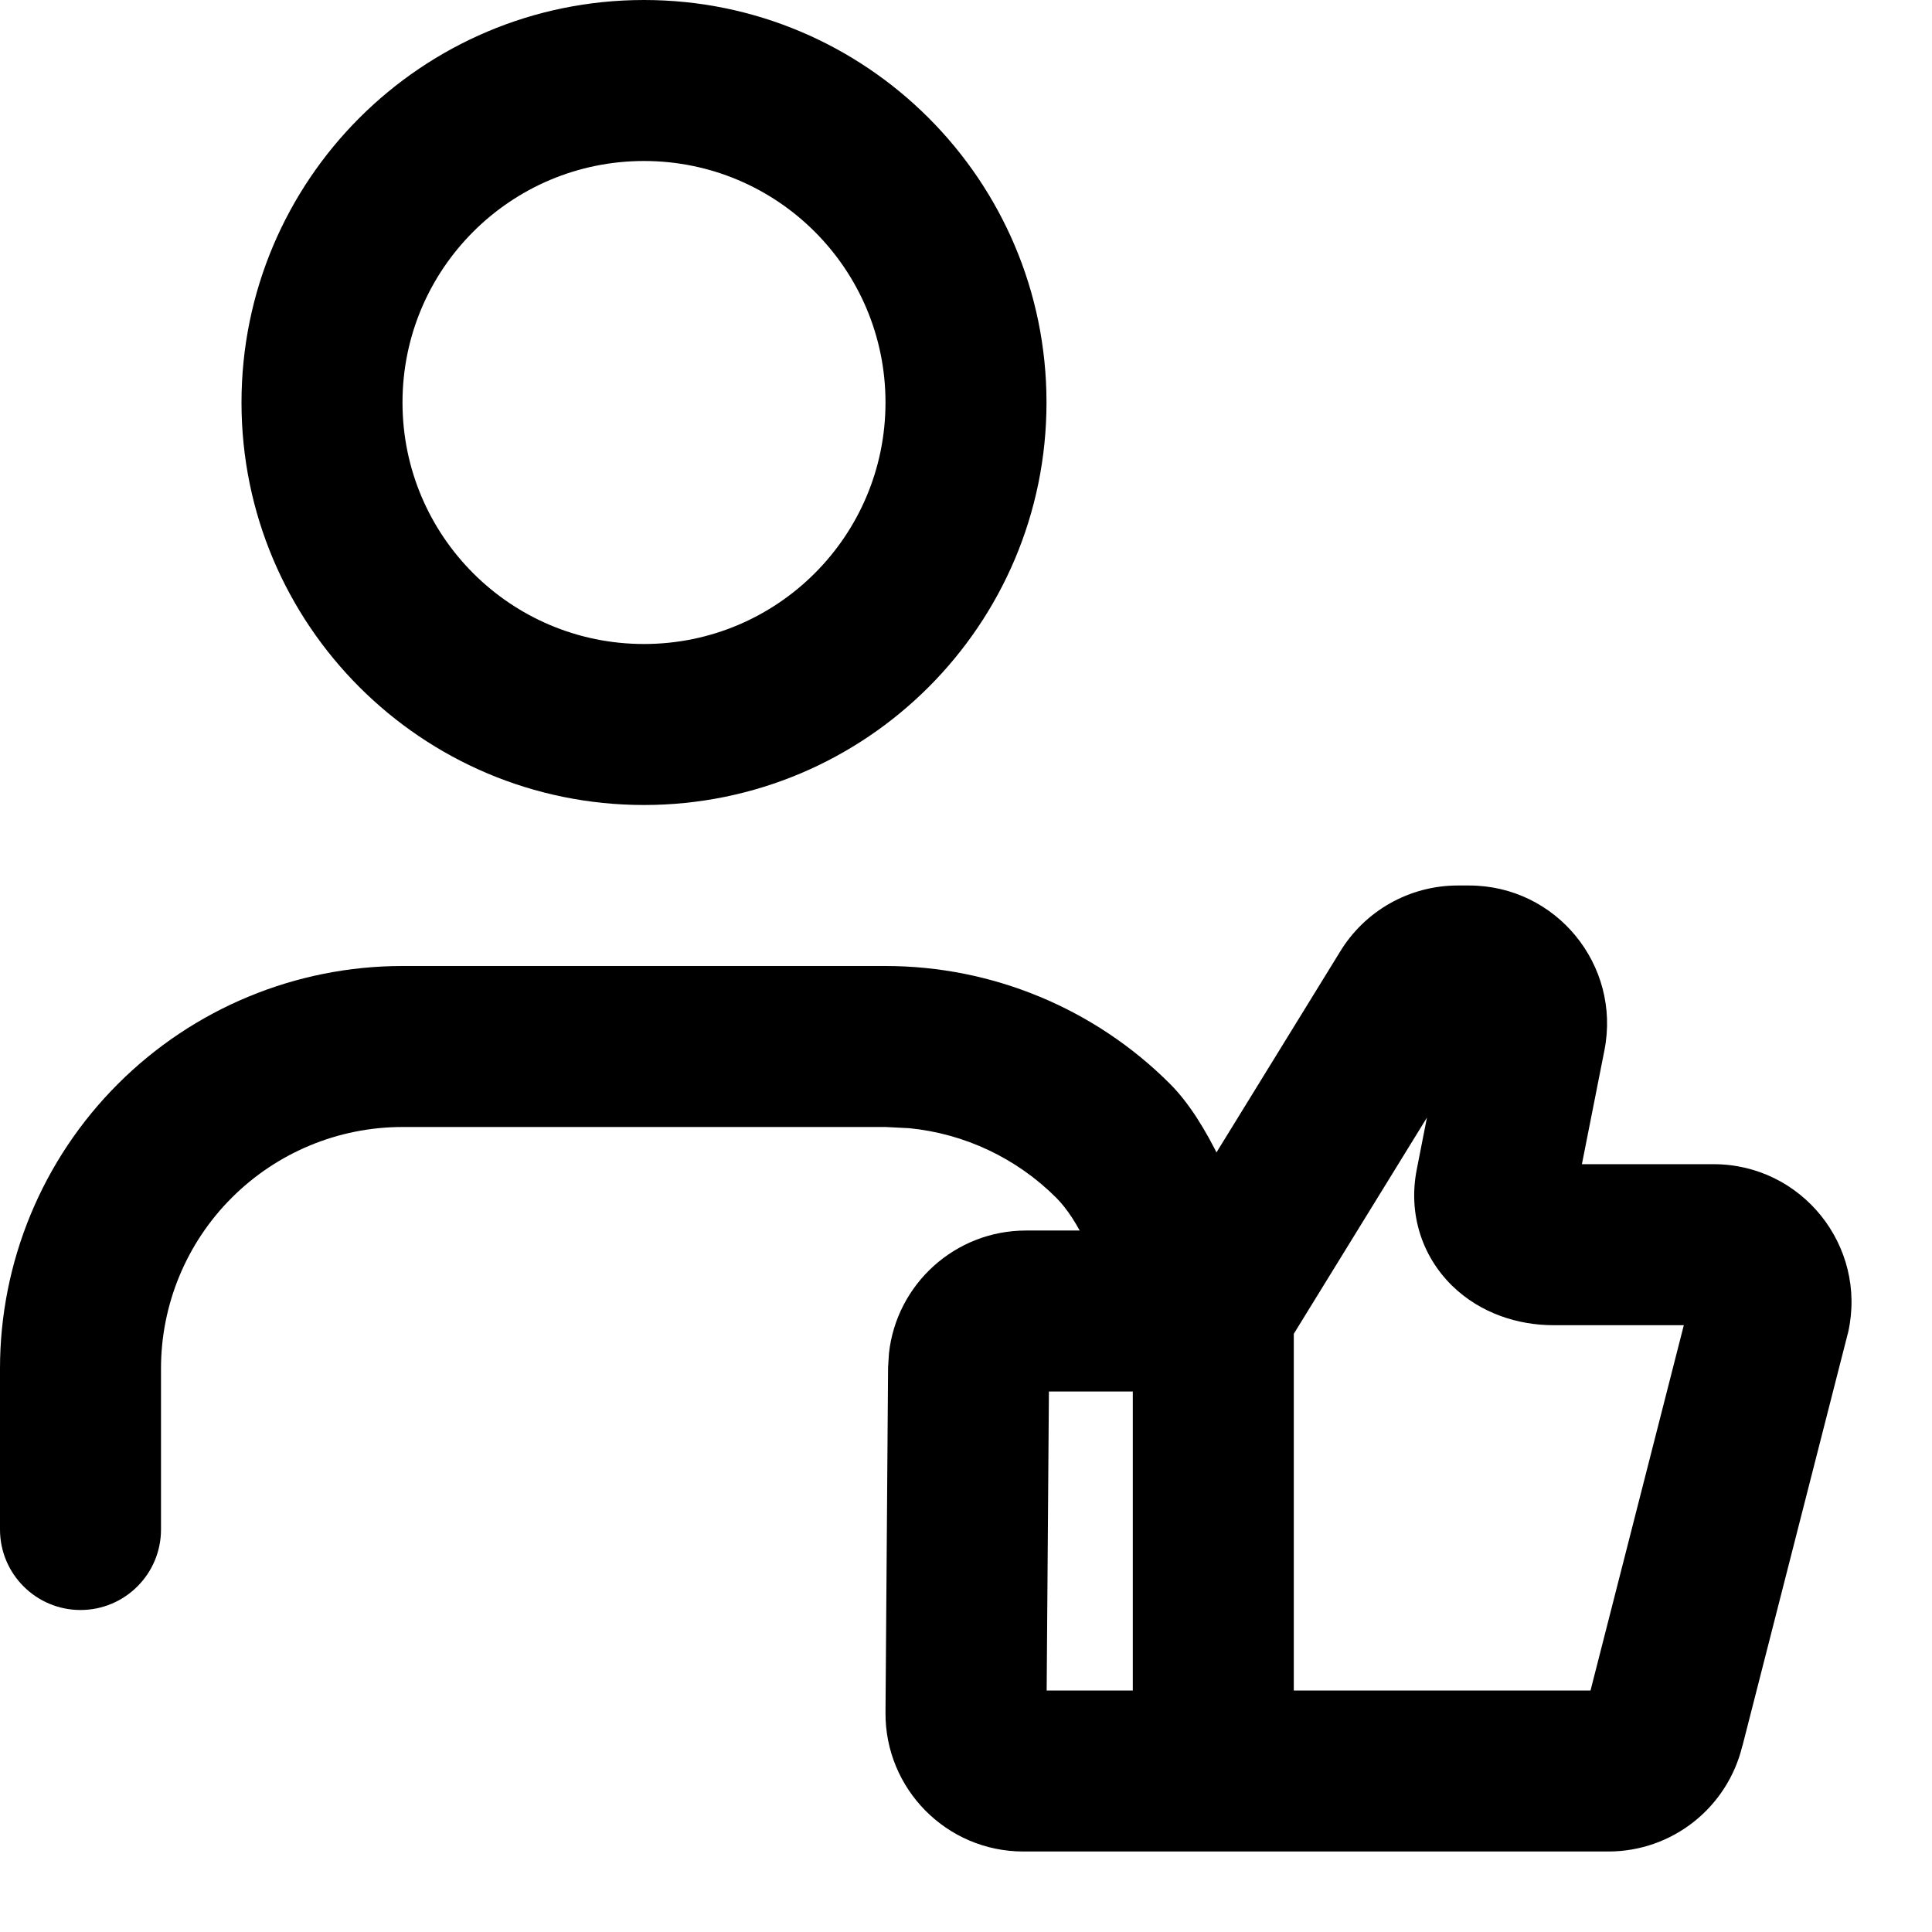 <svg width="24" height="24" viewBox="0 0 24 24" fill="none" xmlns="http://www.w3.org/2000/svg">
<path d="M14 17C14 17 13.684 15.441 13.121 14.879C12.629 14.387 11.983 14.083 11.297 14.015L11 14H5C4.204 14 3.442 14.316 2.879 14.879C2.316 15.441 2 16.204 2 17V19C2 19.552 1.552 20 1 20C0.448 20 0 19.552 0 19V17C0 15.674 0.527 14.402 1.465 13.465C2.403 12.527 3.674 12 5 12H11C12.326 12 13.598 12.527 14.535 13.465C15.473 14.402 16 17 16 17H15H14ZM11 5C11 3.343 9.657 2 8 2C6.343 2 5 3.343 5 5C5 6.657 6.343 8 8 8C9.657 8 11 6.657 11 5ZM13 5C13 7.761 10.761 10 8 10C5.239 10 3 7.761 3 5C3 2.239 5.239 0 8 0C10.761 0 13 2.239 13 5Z" fill="black"/>
<path d="M18.25 11C19.331 11 20.139 11.989 19.931 13.046L19.651 14.462H21.286C22.384 14.462 23.196 15.479 22.959 16.548L22.955 16.564L22.951 16.578L21.645 21.689L21.644 21.688C21.459 22.455 20.774 23 19.98 23H12.713C11.76 23 10.993 22.223 11 21.273L11.032 16.987L11.043 16.812C11.136 15.954 11.863 15.286 12.746 15.286H14.514L16.642 11.83C16.951 11.316 17.507 11 18.109 11H18.25ZM16.072 16.569V21H19.758L20.917 16.462H19.296C18.858 16.462 18.39 16.315 18.038 15.971C17.662 15.602 17.491 15.074 17.6 14.525L17.726 13.883L16.072 16.569ZM13.002 21H14.072V17.286H13.03L13.002 21Z" fill="black"/>
</svg>
